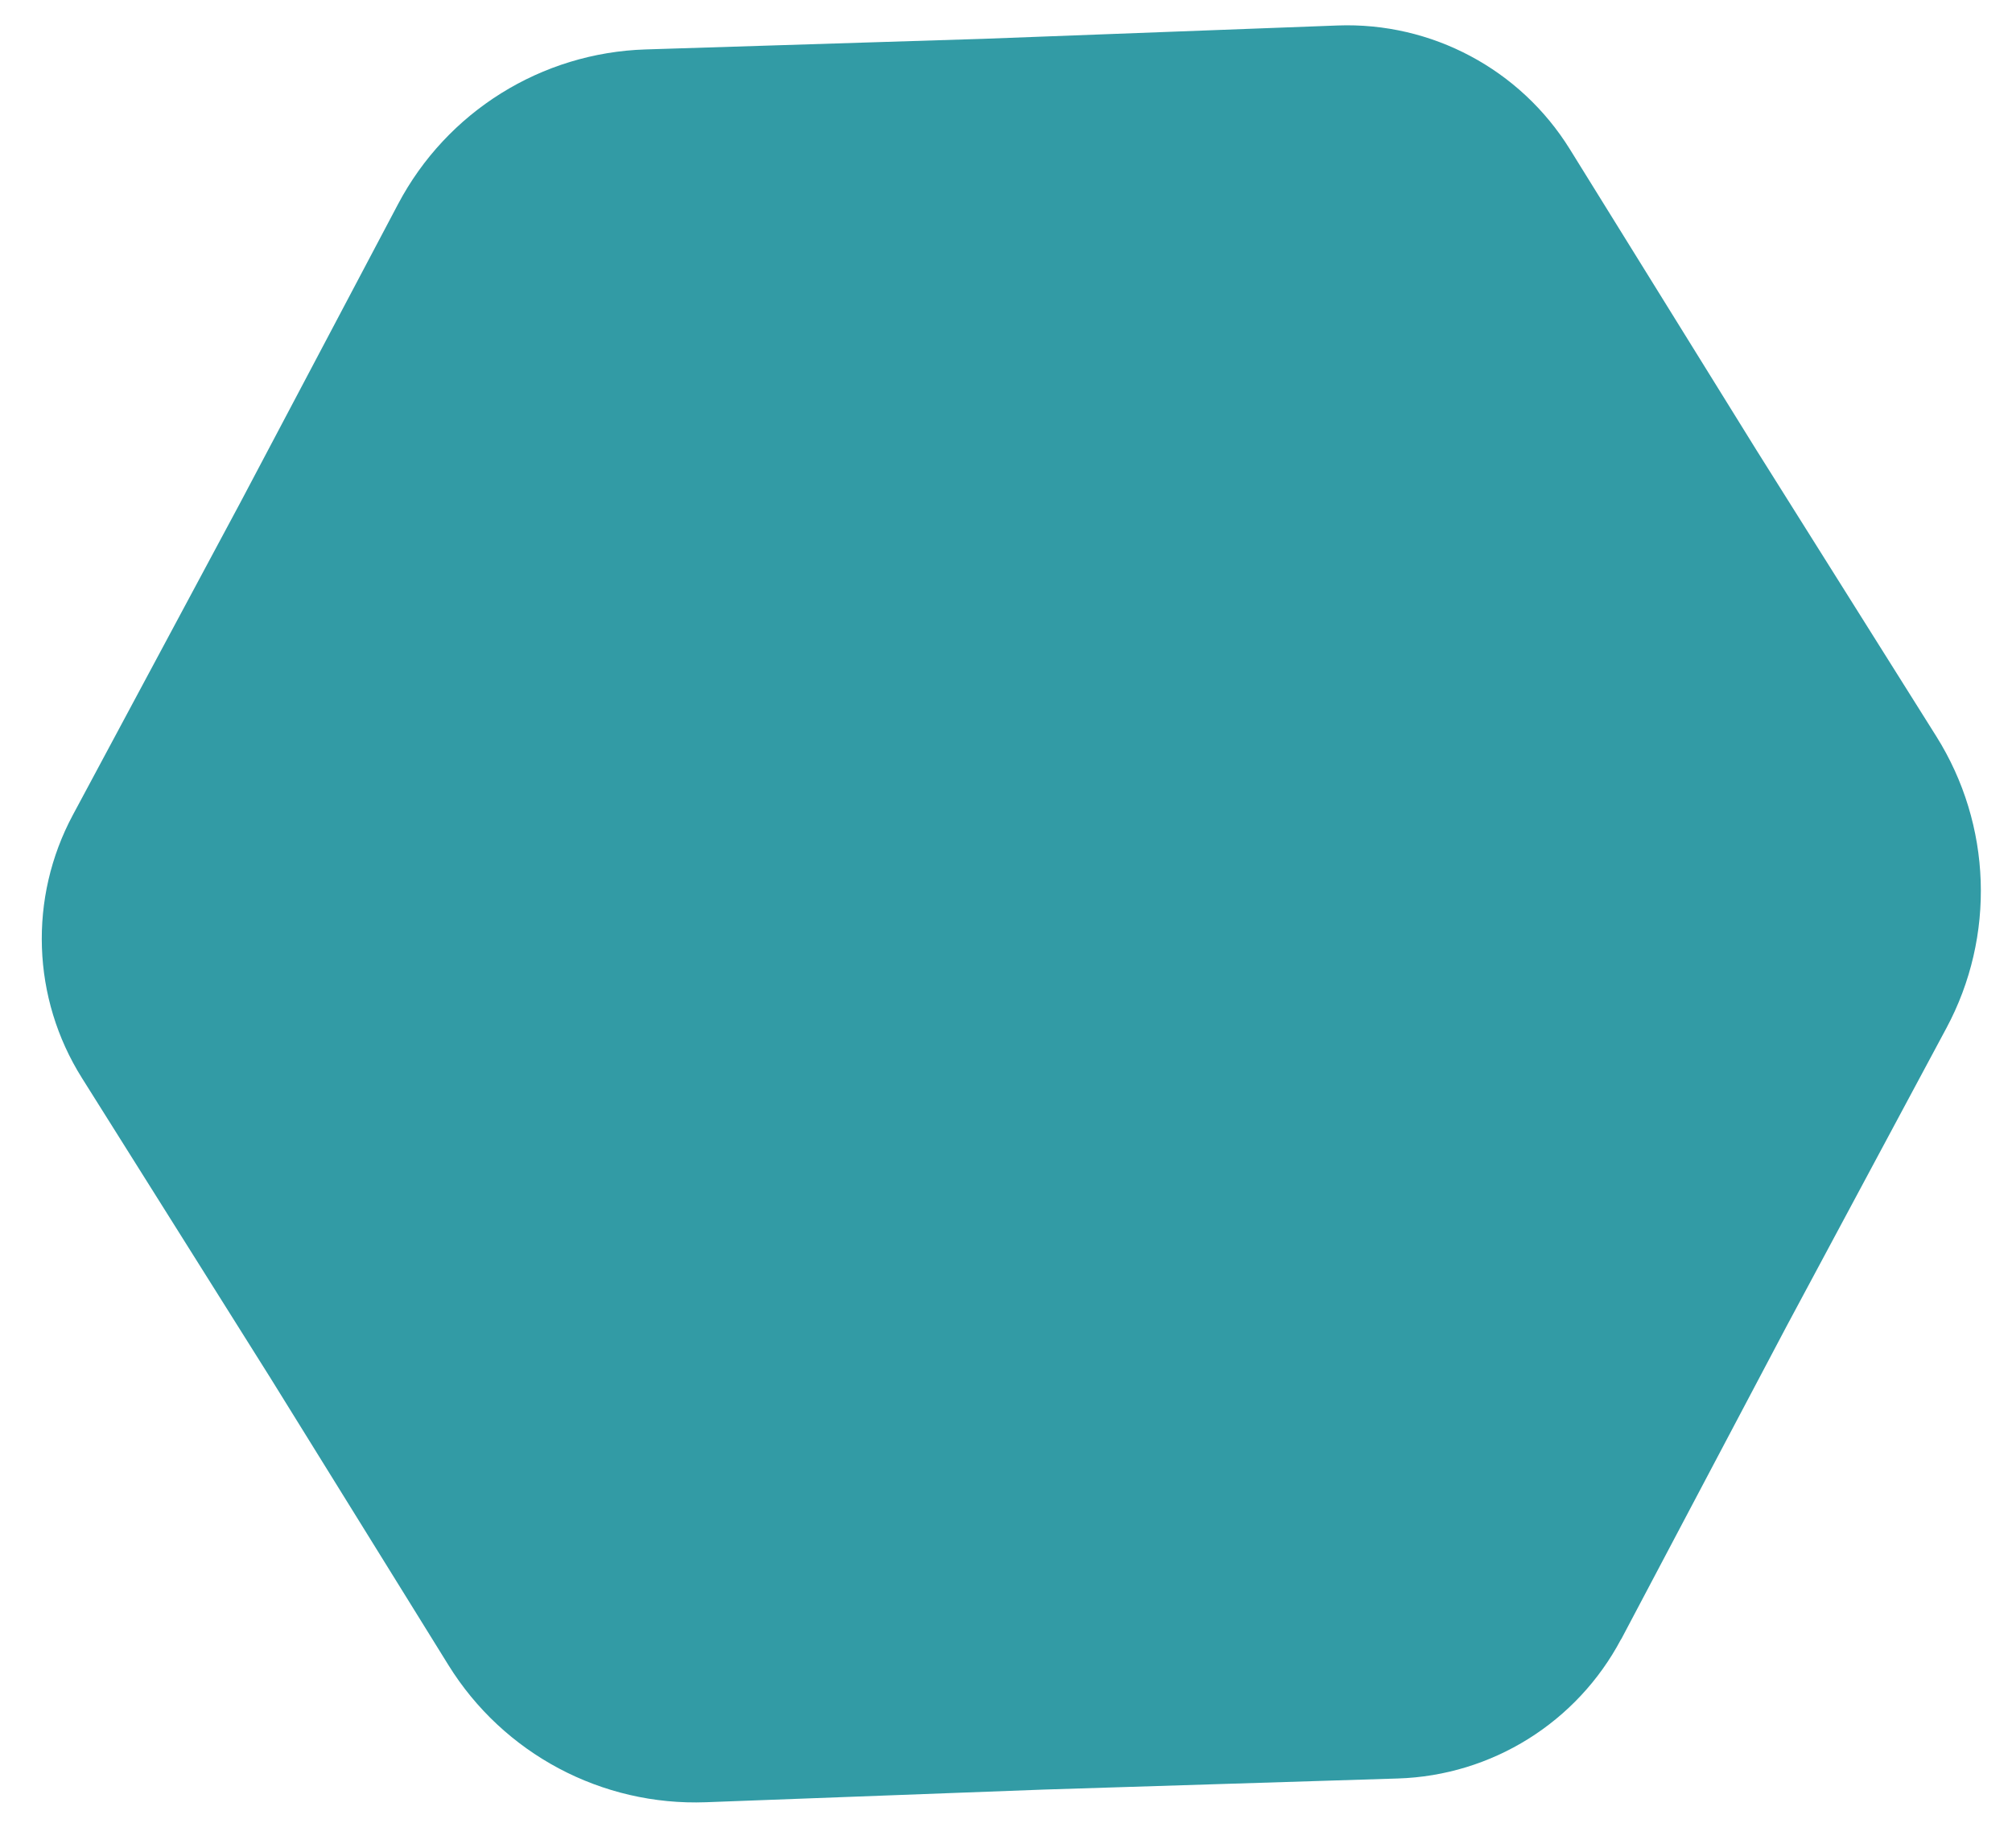 <?xml version="1.0" encoding="UTF-8"?>
<svg xmlns="http://www.w3.org/2000/svg" version="1.1" viewBox="0 0 206.81 189.96">
  <defs>
    <style>
      .cls-1 {
        fill: #329ba5;
      }
    </style>
  </defs>
  <!-- Generator: Adobe Illustrator 28.8.0, SVG Export Plug-In . SVG Version: 1.2.0 Build 19)  -->
  <g>
    <g id="Ebene_1">
      <path class="cls-1" d="M166.63,168.47c-4.52,8.55-13.28,14.02-22.95,14.32l-36.41,1.14-34.69,1.3c-10.72.4-20.84-4.98-26.49-14.1l-18.29-29.5-19.38-30.84c-5.15-8.19-5.5-18.51-.93-27.03l17.21-32.1,16.22-30.69c5.01-9.49,14.73-15.56,25.46-15.89l34.7-1.09,36.4-1.37c9.67-.36,18.78,4.49,23.88,12.71l19.2,30.96,18.47,29.39c5.71,9.09,6.11,20.54,1.03,30l-16.4,30.59-17.02,32.21Z"/>
    </g>
  </g>
</svg>